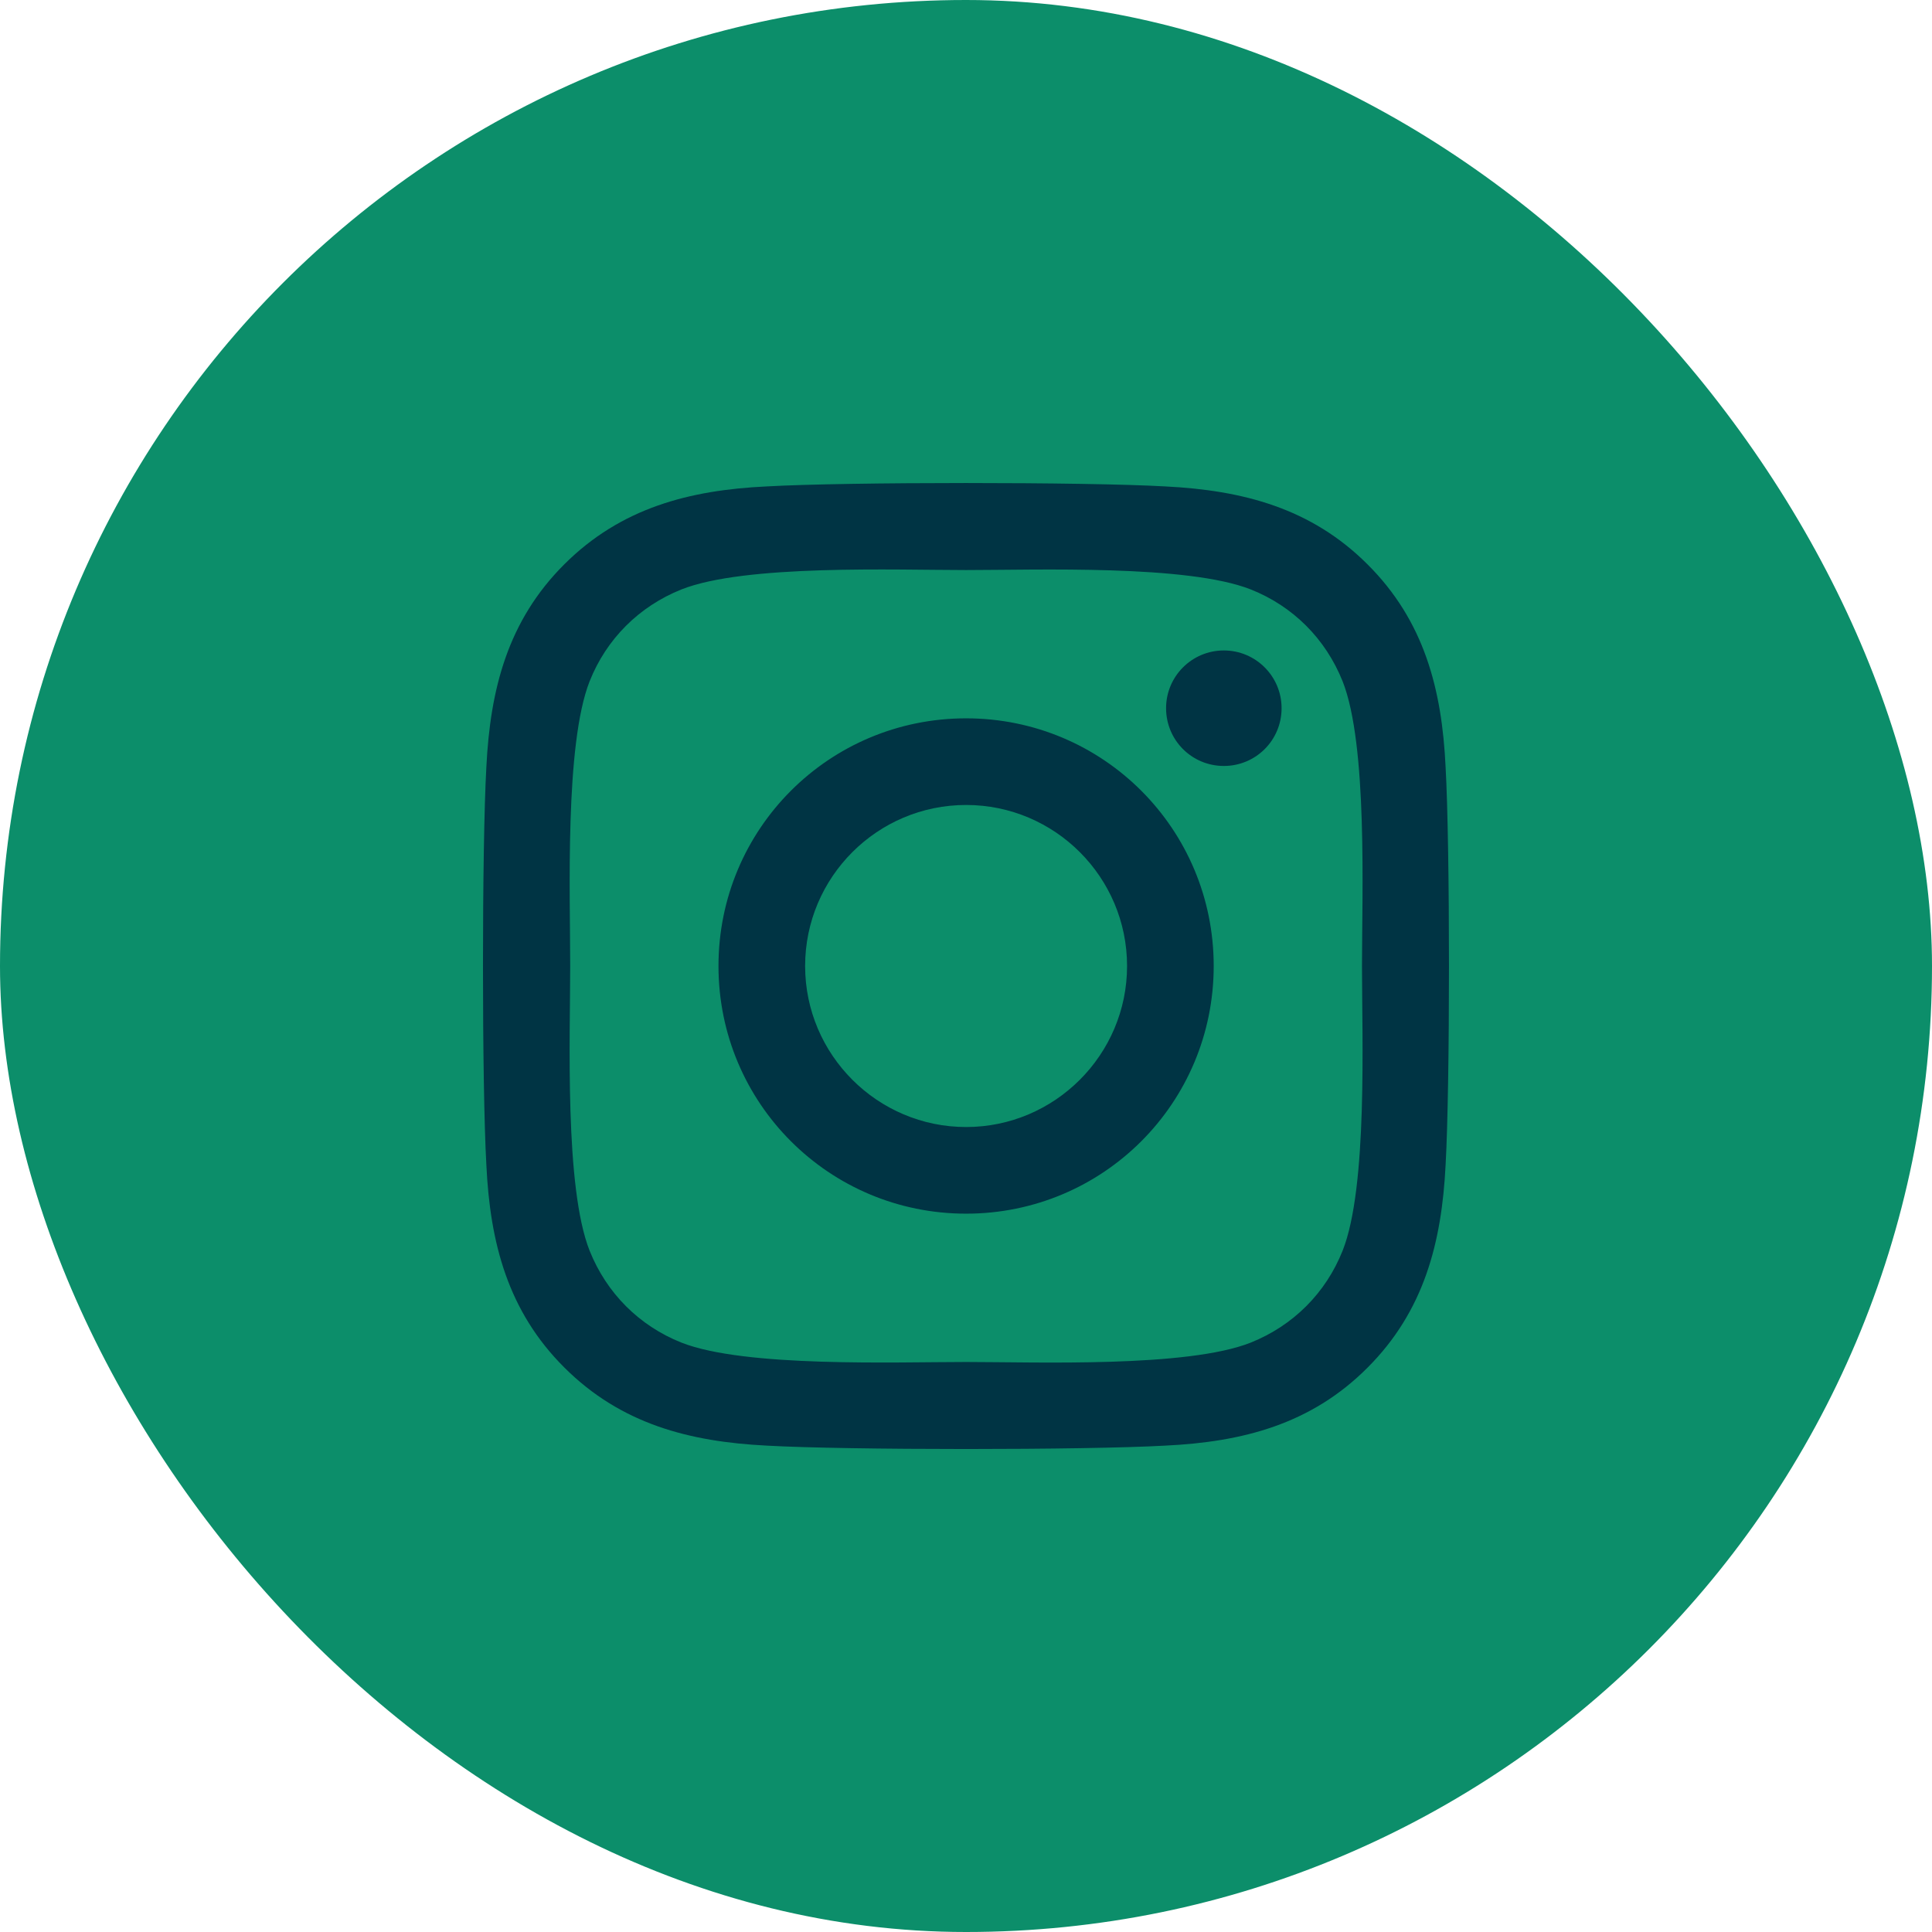 <svg width="52" height="52" viewBox="0 0 52 52" fill="none" xmlns="http://www.w3.org/2000/svg">
<g clip-path="url(#clip0_57_26)">
<rect width="52" height="52" rx="26" fill="#0C8E6A"/>
<path d="M26.003 19.334C22.314 19.334 19.338 22.31 19.338 26C19.338 29.69 22.314 32.666 26.003 32.666C29.692 32.666 32.667 29.69 32.667 26C32.667 22.31 29.692 19.334 26.003 19.334ZM26.003 30.334C23.619 30.334 21.67 28.39 21.67 26C21.67 23.61 23.613 21.666 26.003 21.666C28.392 21.666 30.335 23.61 30.335 26C30.335 28.39 28.387 30.334 26.003 30.334ZM34.494 19.061C34.494 19.926 33.798 20.616 32.94 20.616C32.076 20.616 31.385 19.92 31.385 19.061C31.385 18.203 32.081 17.507 32.94 17.507C33.798 17.507 34.494 18.203 34.494 19.061ZM38.908 20.64C38.81 18.557 38.334 16.712 36.809 15.192C35.289 13.672 33.444 13.196 31.362 13.092C29.216 12.97 22.784 12.97 20.637 13.092C18.561 13.19 16.716 13.666 15.191 15.186C13.665 16.706 13.195 18.551 13.091 20.634C12.969 22.78 12.969 29.214 13.091 31.361C13.19 33.444 13.665 35.289 15.191 36.809C16.716 38.329 18.555 38.804 20.637 38.909C22.784 39.031 29.216 39.031 31.362 38.909C33.444 38.81 35.289 38.335 36.809 36.809C38.328 35.289 38.804 33.444 38.908 31.361C39.03 29.214 39.03 22.786 38.908 20.64ZM36.136 33.664C35.683 34.801 34.808 35.677 33.665 36.136C31.954 36.815 27.894 36.658 26.003 36.658C24.112 36.658 20.046 36.809 18.34 36.136C17.203 35.683 16.328 34.807 15.87 33.664C15.191 31.953 15.347 27.892 15.347 26C15.347 24.109 15.197 20.042 15.87 18.336C16.322 17.199 17.198 16.323 18.34 15.865C20.052 15.186 24.112 15.343 26.003 15.343C27.894 15.343 31.96 15.192 33.665 15.865C34.802 16.317 35.678 17.193 36.136 18.336C36.815 20.048 36.658 24.109 36.658 26C36.658 27.892 36.815 31.959 36.136 33.664Z" fill="#003444"/>
</g>
<defs>
<clipPath id="clip0_57_26">
<rect width="52" height="52" fill="white"/>
</clipPath>
</defs>
</svg>
